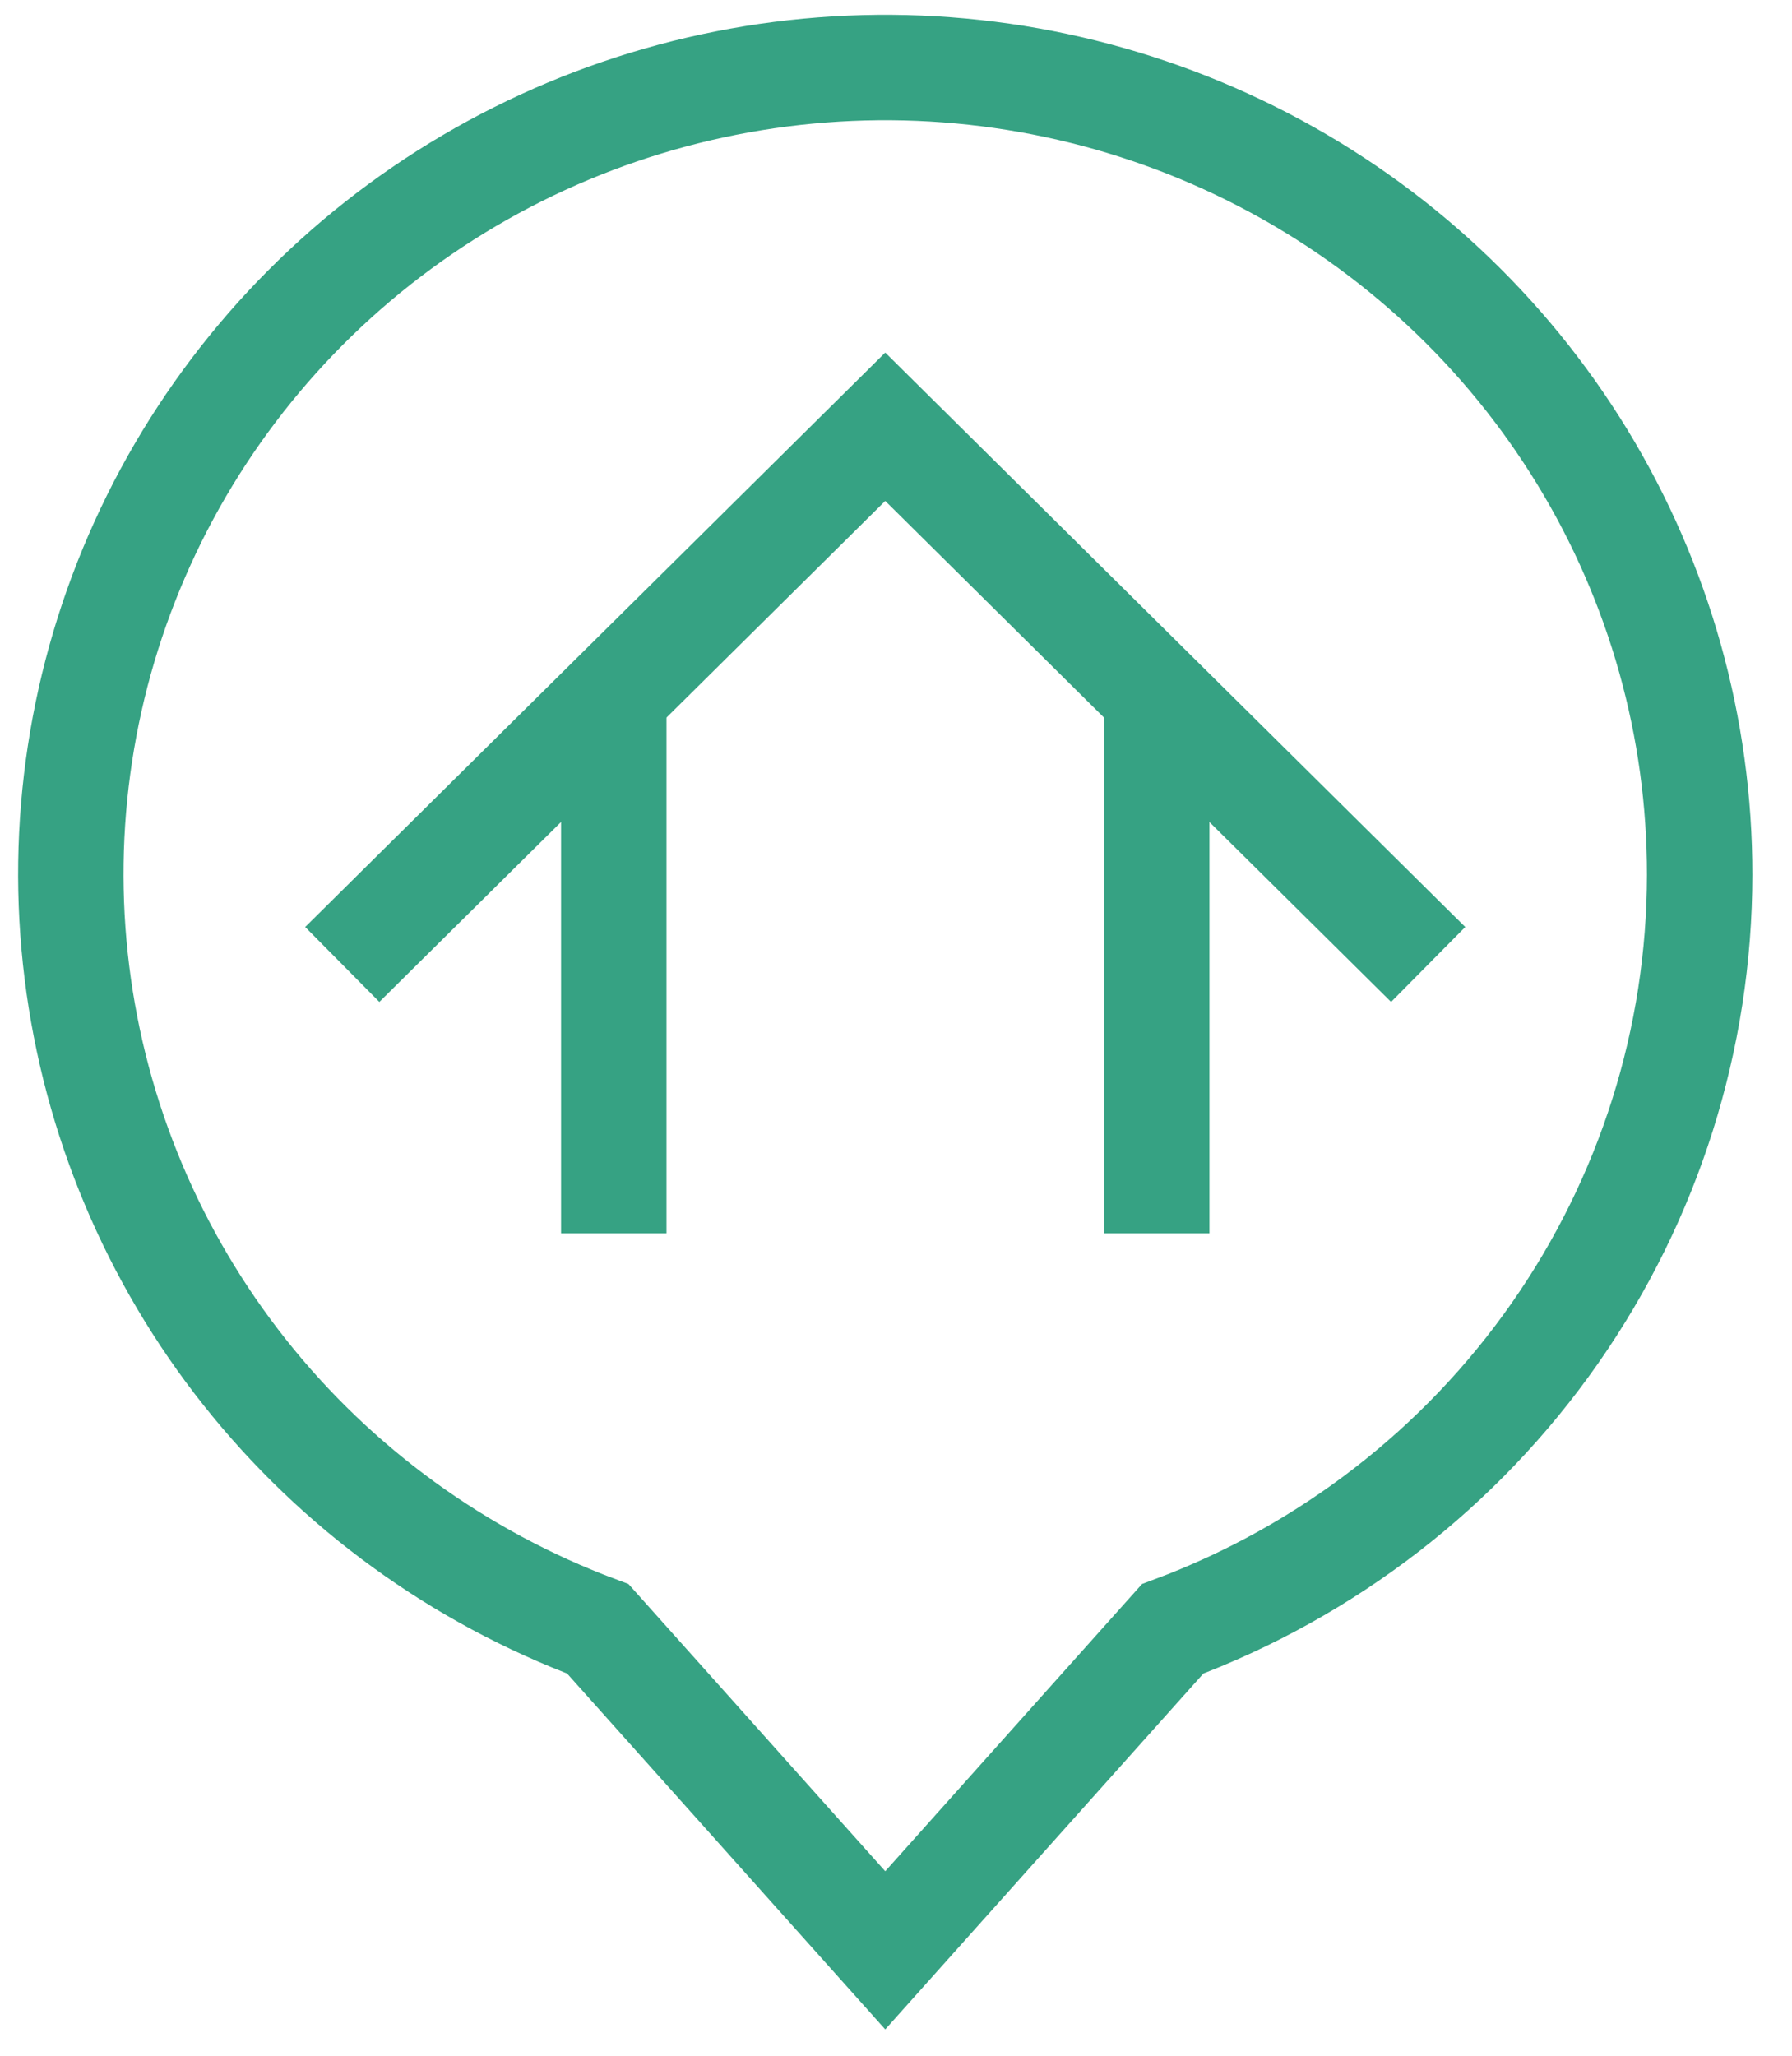 <svg width="34" height="39" viewBox="0 0 34 39" fill="none" xmlns="http://www.w3.org/2000/svg">
<path d="M32.248 16.597C32.251 13.805 31.482 11.065 30.024 8.674C28.567 6.284 26.477 4.334 23.98 3.035C21.483 1.737 18.676 1.14 15.861 1.309C13.046 1.478 10.332 2.407 8.012 3.994C5.692 5.581 3.855 7.767 2.7 10.315C1.545 12.862 1.115 15.674 1.459 18.445C1.802 21.217 2.904 23.843 4.647 26.039C6.389 28.234 8.705 29.916 11.343 30.901L16.796 37L22.249 30.901C25.185 29.805 27.715 27.849 29.501 25.293C31.287 22.738 32.246 19.705 32.248 16.597Z" stroke="#36A283" stroke-width="2" stroke-miterlimit="10"/>
<path d="M6.494 18.297L16.796 8.096L27.097 18.297" stroke="#36A283" stroke-width="2" stroke-miterlimit="10"/>
<path d="M21.947 23.398V13.196" stroke="#36A283" stroke-width="2" stroke-miterlimit="10"/>
<path d="M11.645 13.196V23.398" stroke="#36A283" stroke-width="2" stroke-miterlimit="10"/>
</svg>
